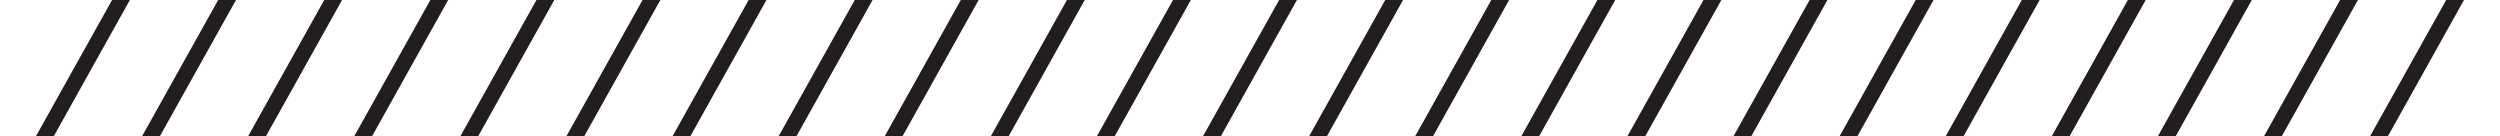 <?xml version="1.0" encoding="UTF-8"?>
<svg xmlns="http://www.w3.org/2000/svg" id="text" viewBox="0 0 589 32.07">
  <defs>
    <style>.cls-1{fill:#221e1f;}</style>
  </defs>
  <path class="cls-1" d="M26.4,0h4.2L12.68,32.07h-4.2L26.4,0Z"></path>
  <path class="cls-1" d="M51.4,0h4.2l-17.92,32.07h-4.2L51.4,0Z"></path>
  <path class="cls-1" d="M76.39,0h4.2l-17.92,32.07h-4.2L76.39,0Z"></path>
  <path class="cls-1" d="M101.39,0h4.2l-17.92,32.07h-4.2L101.39,0Z"></path>
  <path class="cls-1" d="M126.39,0h4.2l-17.92,32.07h-4.2L126.39,0Z"></path>
  <path class="cls-1" d="M151.38,0h4.2l-17.92,32.07h-4.2L151.38,0Z"></path>
  <path class="cls-1" d="M176.38,0h4.2l-17.92,32.07h-4.2L176.38,0Z"></path>
  <path class="cls-1" d="M201.38,0h4.2l-17.92,32.07h-4.2L201.38,0Z"></path>
  <path class="cls-1" d="M226.37,0h4.2l-17.92,32.07h-4.2L226.37,0Z"></path>
  <path class="cls-1" d="M251.37,0h4.2l-17.92,32.07h-4.2L251.37,0Z"></path>
  <path class="cls-1" d="M276.36,0h4.2l-17.92,32.07h-4.2L276.36,0Z"></path>
  <path class="cls-1" d="M301.36,0h4.2l-17.92,32.07h-4.2L301.36,0Z"></path>
  <path class="cls-1" d="M326.36,0h4.2l-17.92,32.07h-4.2L326.36,0Z"></path>
  <path class="cls-1" d="M351.35,0h4.2l-17.92,32.07h-4.2L351.35,0Z"></path>
  <path class="cls-1" d="M376.35,0h4.2l-17.92,32.07h-4.2L376.35,0Z"></path>
  <path class="cls-1" d="M401.35,0h4.2l-17.92,32.07h-4.2L401.35,0Z"></path>
  <path class="cls-1" d="M426.34,0h4.2l-17.92,32.07h-4.2L426.34,0Z"></path>
  <path class="cls-1" d="M451.34,0h4.2l-17.92,32.07h-4.2L451.34,0Z"></path>
  <path class="cls-1" d="M476.34,0h4.2l-17.92,32.07h-4.2L476.34,0Z"></path>
  <path class="cls-1" d="M501.33,0h4.2l-17.92,32.07h-4.2L501.33,0Z"></path>
  <path class="cls-1" d="M526.33,0h4.2l-17.92,32.07h-4.2L526.33,0Z"></path>
  <path class="cls-1" d="M551.33,0h4.2l-17.92,32.07h-4.2L551.33,0Z"></path>
  <path class="cls-1" d="M576.32,0h4.2l-17.92,32.07h-4.2L576.32,0Z"></path>
</svg>
